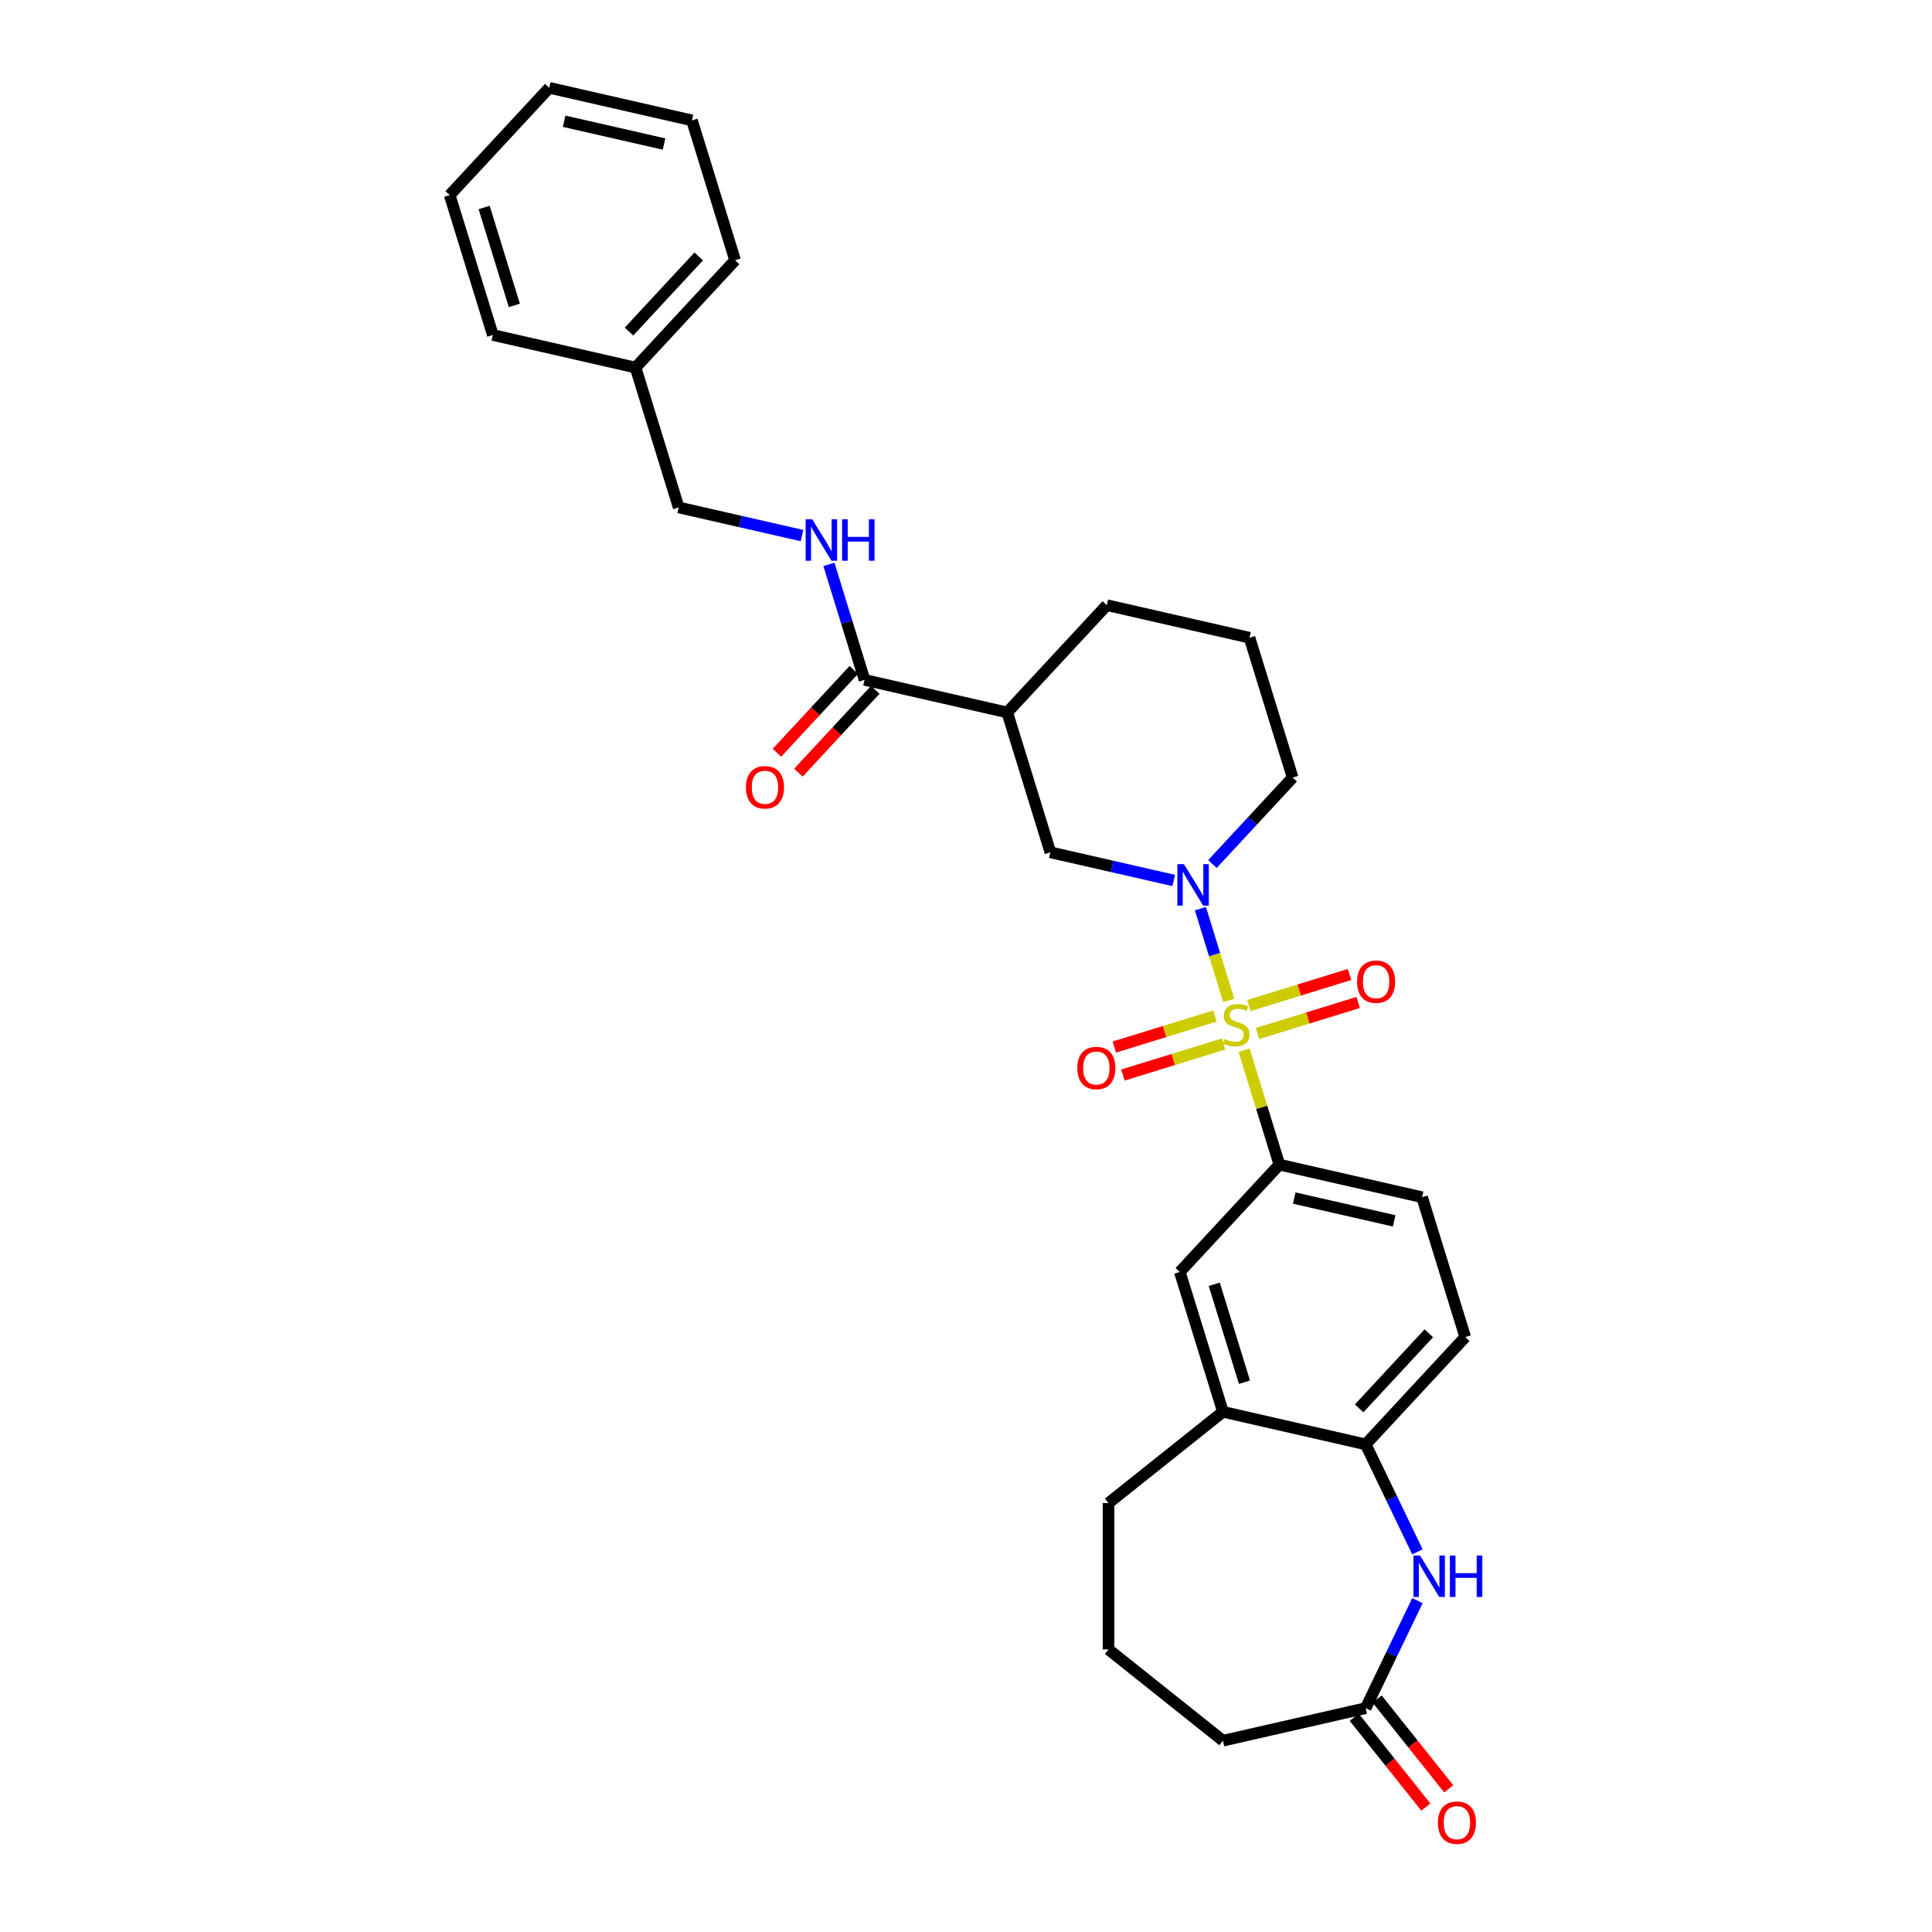 <?xml version='1.0' encoding='iso-8859-1'?>
<svg version='1.1' baseProfile='full'
              xmlns='http://www.w3.org/2000/svg'
                      xmlns:rdkit='http://www.rdkit.org/xml'
                      xmlns:xlink='http://www.w3.org/1999/xlink'
                  xml:space='preserve'
width='1000px' height='1000px' viewBox='0 0 1000 1000'>
<!-- END OF HEADER -->
<rect style='opacity:1.0;fill:#FFFFFF;stroke:none' width='1000' height='1000' x='0' y='0'> </rect>
<path class='bond-0' d='M 635.988,517.824 L 628.66,494.067' style='fill:none;fill-rule:evenodd;stroke:#CCCC00;stroke-width:6px;stroke-linecap:butt;stroke-linejoin:miter;stroke-opacity:1' />
<path class='bond-0' d='M 628.66,494.067 L 621.332,470.311' style='fill:none;fill-rule:evenodd;stroke:#0000FF;stroke-width:6px;stroke-linecap:butt;stroke-linejoin:miter;stroke-opacity:1' />
<path class='bond-1' d='M 643.934,543.583 L 653.069,573.198' style='fill:none;fill-rule:evenodd;stroke:#CCCC00;stroke-width:6px;stroke-linecap:butt;stroke-linejoin:miter;stroke-opacity:1' />
<path class='bond-1' d='M 653.069,573.198 L 662.204,602.813' style='fill:none;fill-rule:evenodd;stroke:#000000;stroke-width:6px;stroke-linecap:butt;stroke-linejoin:miter;stroke-opacity:1' />
<path class='bond-9' d='M 650.878,534.949 L 676.934,526.912' style='fill:none;fill-rule:evenodd;stroke:#CCCC00;stroke-width:6px;stroke-linecap:butt;stroke-linejoin:miter;stroke-opacity:1' />
<path class='bond-9' d='M 676.934,526.912 L 702.989,518.875' style='fill:none;fill-rule:evenodd;stroke:#FF0000;stroke-width:6px;stroke-linecap:butt;stroke-linejoin:miter;stroke-opacity:1' />
<path class='bond-9' d='M 646.412,520.47 L 672.467,512.433' style='fill:none;fill-rule:evenodd;stroke:#CCCC00;stroke-width:6px;stroke-linecap:butt;stroke-linejoin:miter;stroke-opacity:1' />
<path class='bond-9' d='M 672.467,512.433 L 698.522,504.396' style='fill:none;fill-rule:evenodd;stroke:#FF0000;stroke-width:6px;stroke-linecap:butt;stroke-linejoin:miter;stroke-opacity:1' />
<path class='bond-10' d='M 628.865,525.882 L 602.81,533.919' style='fill:none;fill-rule:evenodd;stroke:#CCCC00;stroke-width:6px;stroke-linecap:butt;stroke-linejoin:miter;stroke-opacity:1' />
<path class='bond-10' d='M 602.81,533.919 L 576.755,541.956' style='fill:none;fill-rule:evenodd;stroke:#FF0000;stroke-width:6px;stroke-linecap:butt;stroke-linejoin:miter;stroke-opacity:1' />
<path class='bond-10' d='M 633.332,540.362 L 607.277,548.399' style='fill:none;fill-rule:evenodd;stroke:#CCCC00;stroke-width:6px;stroke-linecap:butt;stroke-linejoin:miter;stroke-opacity:1' />
<path class='bond-10' d='M 607.277,548.399 L 581.221,556.435' style='fill:none;fill-rule:evenodd;stroke:#FF0000;stroke-width:6px;stroke-linecap:butt;stroke-linejoin:miter;stroke-opacity:1' />
<path class='bond-5' d='M 607.509,455.729 L 575.593,448.444' style='fill:none;fill-rule:evenodd;stroke:#0000FF;stroke-width:6px;stroke-linecap:butt;stroke-linejoin:miter;stroke-opacity:1' />
<path class='bond-5' d='M 575.593,448.444 L 543.677,441.159' style='fill:none;fill-rule:evenodd;stroke:#000000;stroke-width:6px;stroke-linecap:butt;stroke-linejoin:miter;stroke-opacity:1' />
<path class='bond-17' d='M 627.571,447.207 L 648.322,424.844' style='fill:none;fill-rule:evenodd;stroke:#0000FF;stroke-width:6px;stroke-linecap:butt;stroke-linejoin:miter;stroke-opacity:1' />
<path class='bond-17' d='M 648.322,424.844 L 669.072,402.48' style='fill:none;fill-rule:evenodd;stroke:#000000;stroke-width:6px;stroke-linecap:butt;stroke-linejoin:miter;stroke-opacity:1' />
<path class='bond-8' d='M 662.204,602.813 L 610.671,658.351' style='fill:none;fill-rule:evenodd;stroke:#000000;stroke-width:6px;stroke-linecap:butt;stroke-linejoin:miter;stroke-opacity:1' />
<path class='bond-13' d='M 662.204,602.813 L 736.067,619.672' style='fill:none;fill-rule:evenodd;stroke:#000000;stroke-width:6px;stroke-linecap:butt;stroke-linejoin:miter;stroke-opacity:1' />
<path class='bond-13' d='M 669.911,620.115 L 721.616,631.916' style='fill:none;fill-rule:evenodd;stroke:#000000;stroke-width:6px;stroke-linecap:butt;stroke-linejoin:miter;stroke-opacity:1' />
<path class='bond-2' d='M 733.661,803.246 L 720.264,775.427' style='fill:none;fill-rule:evenodd;stroke:#0000FF;stroke-width:6px;stroke-linecap:butt;stroke-linejoin:miter;stroke-opacity:1' />
<path class='bond-2' d='M 720.264,775.427 L 706.867,747.608' style='fill:none;fill-rule:evenodd;stroke:#000000;stroke-width:6px;stroke-linecap:butt;stroke-linejoin:miter;stroke-opacity:1' />
<path class='bond-7' d='M 733.661,828.49 L 720.264,856.31' style='fill:none;fill-rule:evenodd;stroke:#0000FF;stroke-width:6px;stroke-linecap:butt;stroke-linejoin:miter;stroke-opacity:1' />
<path class='bond-7' d='M 720.264,856.31 L 706.867,884.129' style='fill:none;fill-rule:evenodd;stroke:#000000;stroke-width:6px;stroke-linecap:butt;stroke-linejoin:miter;stroke-opacity:1' />
<path class='bond-3' d='M 521.345,368.762 L 543.677,441.159' style='fill:none;fill-rule:evenodd;stroke:#000000;stroke-width:6px;stroke-linecap:butt;stroke-linejoin:miter;stroke-opacity:1' />
<path class='bond-4' d='M 521.345,368.762 L 447.481,351.903' style='fill:none;fill-rule:evenodd;stroke:#000000;stroke-width:6px;stroke-linecap:butt;stroke-linejoin:miter;stroke-opacity:1' />
<path class='bond-31' d='M 521.345,368.762 L 572.877,313.223' style='fill:none;fill-rule:evenodd;stroke:#000000;stroke-width:6px;stroke-linecap:butt;stroke-linejoin:miter;stroke-opacity:1' />
<path class='bond-12' d='M 447.481,351.903 L 438.262,322.015' style='fill:none;fill-rule:evenodd;stroke:#000000;stroke-width:6px;stroke-linecap:butt;stroke-linejoin:miter;stroke-opacity:1' />
<path class='bond-12' d='M 438.262,322.015 L 429.043,292.128' style='fill:none;fill-rule:evenodd;stroke:#0000FF;stroke-width:6px;stroke-linecap:butt;stroke-linejoin:miter;stroke-opacity:1' />
<path class='bond-14' d='M 441.927,346.75 L 422.033,368.191' style='fill:none;fill-rule:evenodd;stroke:#000000;stroke-width:6px;stroke-linecap:butt;stroke-linejoin:miter;stroke-opacity:1' />
<path class='bond-14' d='M 422.033,368.191 L 402.138,389.632' style='fill:none;fill-rule:evenodd;stroke:#FF0000;stroke-width:6px;stroke-linecap:butt;stroke-linejoin:miter;stroke-opacity:1' />
<path class='bond-14' d='M 453.035,357.056 L 433.141,378.497' style='fill:none;fill-rule:evenodd;stroke:#000000;stroke-width:6px;stroke-linecap:butt;stroke-linejoin:miter;stroke-opacity:1' />
<path class='bond-14' d='M 433.141,378.497 L 413.246,399.938' style='fill:none;fill-rule:evenodd;stroke:#FF0000;stroke-width:6px;stroke-linecap:butt;stroke-linejoin:miter;stroke-opacity:1' />
<path class='bond-6' d='M 706.867,747.608 L 758.399,692.069' style='fill:none;fill-rule:evenodd;stroke:#000000;stroke-width:6px;stroke-linecap:butt;stroke-linejoin:miter;stroke-opacity:1' />
<path class='bond-6' d='M 703.489,728.971 L 739.561,690.094' style='fill:none;fill-rule:evenodd;stroke:#000000;stroke-width:6px;stroke-linecap:butt;stroke-linejoin:miter;stroke-opacity:1' />
<path class='bond-30' d='M 706.867,747.608 L 633.003,730.749' style='fill:none;fill-rule:evenodd;stroke:#000000;stroke-width:6px;stroke-linecap:butt;stroke-linejoin:miter;stroke-opacity:1' />
<path class='bond-16' d='M 700.943,888.852 L 719.481,912.098' style='fill:none;fill-rule:evenodd;stroke:#000000;stroke-width:6px;stroke-linecap:butt;stroke-linejoin:miter;stroke-opacity:1' />
<path class='bond-16' d='M 719.481,912.098 L 738.019,935.343' style='fill:none;fill-rule:evenodd;stroke:#FF0000;stroke-width:6px;stroke-linecap:butt;stroke-linejoin:miter;stroke-opacity:1' />
<path class='bond-16' d='M 712.79,879.405 L 731.328,902.65' style='fill:none;fill-rule:evenodd;stroke:#000000;stroke-width:6px;stroke-linecap:butt;stroke-linejoin:miter;stroke-opacity:1' />
<path class='bond-16' d='M 731.328,902.65 L 749.865,925.896' style='fill:none;fill-rule:evenodd;stroke:#FF0000;stroke-width:6px;stroke-linecap:butt;stroke-linejoin:miter;stroke-opacity:1' />
<path class='bond-32' d='M 706.867,884.129 L 633.003,900.988' style='fill:none;fill-rule:evenodd;stroke:#000000;stroke-width:6px;stroke-linecap:butt;stroke-linejoin:miter;stroke-opacity:1' />
<path class='bond-11' d='M 610.671,658.351 L 633.003,730.749' style='fill:none;fill-rule:evenodd;stroke:#000000;stroke-width:6px;stroke-linecap:butt;stroke-linejoin:miter;stroke-opacity:1' />
<path class='bond-11' d='M 628.501,664.745 L 644.133,715.423' style='fill:none;fill-rule:evenodd;stroke:#000000;stroke-width:6px;stroke-linecap:butt;stroke-linejoin:miter;stroke-opacity:1' />
<path class='bond-22' d='M 633.003,730.749 L 573.769,777.987' style='fill:none;fill-rule:evenodd;stroke:#000000;stroke-width:6px;stroke-linecap:butt;stroke-linejoin:miter;stroke-opacity:1' />
<path class='bond-18' d='M 415.118,277.216 L 383.202,269.931' style='fill:none;fill-rule:evenodd;stroke:#0000FF;stroke-width:6px;stroke-linecap:butt;stroke-linejoin:miter;stroke-opacity:1' />
<path class='bond-18' d='M 383.202,269.931 L 351.286,262.647' style='fill:none;fill-rule:evenodd;stroke:#000000;stroke-width:6px;stroke-linecap:butt;stroke-linejoin:miter;stroke-opacity:1' />
<path class='bond-15' d='M 736.067,619.672 L 758.399,692.069' style='fill:none;fill-rule:evenodd;stroke:#000000;stroke-width:6px;stroke-linecap:butt;stroke-linejoin:miter;stroke-opacity:1' />
<path class='bond-23' d='M 669.072,402.48 L 646.741,330.082' style='fill:none;fill-rule:evenodd;stroke:#000000;stroke-width:6px;stroke-linecap:butt;stroke-linejoin:miter;stroke-opacity:1' />
<path class='bond-20' d='M 351.286,262.647 L 328.954,190.249' style='fill:none;fill-rule:evenodd;stroke:#000000;stroke-width:6px;stroke-linecap:butt;stroke-linejoin:miter;stroke-opacity:1' />
<path class='bond-19' d='M 572.877,313.223 L 646.741,330.082' style='fill:none;fill-rule:evenodd;stroke:#000000;stroke-width:6px;stroke-linecap:butt;stroke-linejoin:miter;stroke-opacity:1' />
<path class='bond-25' d='M 328.954,190.249 L 380.486,134.711' style='fill:none;fill-rule:evenodd;stroke:#000000;stroke-width:6px;stroke-linecap:butt;stroke-linejoin:miter;stroke-opacity:1' />
<path class='bond-25' d='M 325.576,171.612 L 361.649,132.735' style='fill:none;fill-rule:evenodd;stroke:#000000;stroke-width:6px;stroke-linecap:butt;stroke-linejoin:miter;stroke-opacity:1' />
<path class='bond-26' d='M 328.954,190.249 L 255.09,173.39' style='fill:none;fill-rule:evenodd;stroke:#000000;stroke-width:6px;stroke-linecap:butt;stroke-linejoin:miter;stroke-opacity:1' />
<path class='bond-21' d='M 633.003,900.988 L 573.769,853.75' style='fill:none;fill-rule:evenodd;stroke:#000000;stroke-width:6px;stroke-linecap:butt;stroke-linejoin:miter;stroke-opacity:1' />
<path class='bond-24' d='M 573.769,777.987 L 573.769,853.75' style='fill:none;fill-rule:evenodd;stroke:#000000;stroke-width:6px;stroke-linecap:butt;stroke-linejoin:miter;stroke-opacity:1' />
<path class='bond-27' d='M 380.486,134.711 L 358.155,62.313' style='fill:none;fill-rule:evenodd;stroke:#000000;stroke-width:6px;stroke-linecap:butt;stroke-linejoin:miter;stroke-opacity:1' />
<path class='bond-28' d='M 255.09,173.39 L 232.759,100.993' style='fill:none;fill-rule:evenodd;stroke:#000000;stroke-width:6px;stroke-linecap:butt;stroke-linejoin:miter;stroke-opacity:1' />
<path class='bond-28' d='M 266.22,158.064 L 250.588,107.386' style='fill:none;fill-rule:evenodd;stroke:#000000;stroke-width:6px;stroke-linecap:butt;stroke-linejoin:miter;stroke-opacity:1' />
<path class='bond-33' d='M 358.155,62.313 L 284.291,45.455' style='fill:none;fill-rule:evenodd;stroke:#000000;stroke-width:6px;stroke-linecap:butt;stroke-linejoin:miter;stroke-opacity:1' />
<path class='bond-33' d='M 343.703,74.557 L 291.999,62.756' style='fill:none;fill-rule:evenodd;stroke:#000000;stroke-width:6px;stroke-linecap:butt;stroke-linejoin:miter;stroke-opacity:1' />
<path class='bond-29' d='M 232.759,100.993 L 284.291,45.455' style='fill:none;fill-rule:evenodd;stroke:#000000;stroke-width:6px;stroke-linecap:butt;stroke-linejoin:miter;stroke-opacity:1' />
<path  class='atom-0' d='M 633.811 537.78
Q 634.053 537.871, 635.053 538.295
Q 636.053 538.719, 637.144 538.992
Q 638.266 539.234, 639.357 539.234
Q 641.387 539.234, 642.569 538.265
Q 643.751 537.265, 643.751 535.537
Q 643.751 534.355, 643.145 533.628
Q 642.569 532.901, 641.66 532.507
Q 640.751 532.113, 639.236 531.658
Q 637.326 531.082, 636.175 530.537
Q 635.053 529.991, 634.235 528.84
Q 633.447 527.688, 633.447 525.749
Q 633.447 523.051, 635.266 521.385
Q 637.114 519.718, 640.751 519.718
Q 643.236 519.718, 646.054 520.9
L 645.357 523.233
Q 642.781 522.173, 640.842 522.173
Q 638.751 522.173, 637.599 523.051
Q 636.447 523.9, 636.478 525.385
Q 636.478 526.537, 637.054 527.234
Q 637.66 527.931, 638.508 528.325
Q 639.387 528.719, 640.842 529.173
Q 642.781 529.779, 643.933 530.385
Q 645.084 530.991, 645.903 532.234
Q 646.751 533.446, 646.751 535.537
Q 646.751 538.507, 644.751 540.113
Q 642.781 541.689, 639.478 541.689
Q 637.569 541.689, 636.114 541.265
Q 634.69 540.871, 632.993 540.174
L 633.811 537.78
' fill='#CCCC00'/>
<path  class='atom-1' d='M 612.798 447.29
L 619.828 458.655
Q 620.525 459.776, 621.647 461.806
Q 622.768 463.837, 622.829 463.958
L 622.829 447.29
L 625.677 447.29
L 625.677 468.746
L 622.738 468.746
L 615.192 456.321
Q 614.313 454.867, 613.373 453.2
Q 612.464 451.533, 612.191 451.018
L 612.191 468.746
L 609.403 468.746
L 609.403 447.29
L 612.798 447.29
' fill='#0000FF'/>
<path  class='atom-3' d='M 734.997 805.14
L 742.027 816.505
Q 742.724 817.626, 743.846 819.656
Q 744.967 821.687, 745.028 821.808
L 745.028 805.14
L 747.876 805.14
L 747.876 826.596
L 744.937 826.596
L 737.391 814.171
Q 736.512 812.716, 735.572 811.05
Q 734.663 809.383, 734.39 808.868
L 734.39 826.596
L 731.602 826.596
L 731.602 805.14
L 734.997 805.14
' fill='#0000FF'/>
<path  class='atom-3' d='M 750.452 805.14
L 753.362 805.14
L 753.362 814.262
L 764.332 814.262
L 764.332 805.14
L 767.241 805.14
L 767.241 826.596
L 764.332 826.596
L 764.332 816.686
L 753.362 816.686
L 753.362 826.596
L 750.452 826.596
L 750.452 805.14
' fill='#0000FF'/>
<path  class='atom-10' d='M 702.42 508.145
Q 702.42 502.993, 704.966 500.114
Q 707.511 497.235, 712.269 497.235
Q 717.027 497.235, 719.573 500.114
Q 722.119 502.993, 722.119 508.145
Q 722.119 513.357, 719.543 516.327
Q 716.967 519.267, 712.269 519.267
Q 707.542 519.267, 704.966 516.327
Q 702.42 513.387, 702.42 508.145
M 712.269 516.842
Q 715.542 516.842, 717.3 514.66
Q 719.088 512.448, 719.088 508.145
Q 719.088 503.932, 717.3 501.811
Q 715.542 499.659, 712.269 499.659
Q 708.996 499.659, 707.208 501.781
Q 705.451 503.902, 705.451 508.145
Q 705.451 512.478, 707.208 514.66
Q 708.996 516.842, 712.269 516.842
' fill='#FF0000'/>
<path  class='atom-11' d='M 557.625 552.808
Q 557.625 547.656, 560.171 544.777
Q 562.717 541.898, 567.475 541.898
Q 572.232 541.898, 574.778 544.777
Q 577.324 547.656, 577.324 552.808
Q 577.324 558.02, 574.748 560.99
Q 572.172 563.93, 567.475 563.93
Q 562.747 563.93, 560.171 560.99
Q 557.625 558.051, 557.625 552.808
M 567.475 561.506
Q 570.748 561.506, 572.505 559.324
Q 574.293 557.111, 574.293 552.808
Q 574.293 548.595, 572.505 546.474
Q 570.748 544.322, 567.475 544.322
Q 564.202 544.322, 562.414 546.444
Q 560.656 548.565, 560.656 552.808
Q 560.656 557.142, 562.414 559.324
Q 564.202 561.506, 567.475 561.506
' fill='#FF0000'/>
<path  class='atom-13' d='M 420.407 268.778
L 427.437 280.142
Q 428.135 281.263, 429.256 283.294
Q 430.377 285.324, 430.438 285.445
L 430.438 268.778
L 433.286 268.778
L 433.286 290.234
L 430.347 290.234
L 422.801 277.809
Q 421.922 276.354, 420.982 274.687
Q 420.073 273.02, 419.801 272.505
L 419.801 290.234
L 417.012 290.234
L 417.012 268.778
L 420.407 268.778
' fill='#0000FF'/>
<path  class='atom-13' d='M 435.862 268.778
L 438.772 268.778
L 438.772 277.899
L 449.742 277.899
L 449.742 268.778
L 452.652 268.778
L 452.652 290.234
L 449.742 290.234
L 449.742 280.324
L 438.772 280.324
L 438.772 290.234
L 435.862 290.234
L 435.862 268.778
' fill='#0000FF'/>
<path  class='atom-15' d='M 386.1 407.502
Q 386.1 402.35, 388.645 399.471
Q 391.191 396.592, 395.949 396.592
Q 400.707 396.592, 403.253 399.471
Q 405.798 402.35, 405.798 407.502
Q 405.798 412.715, 403.222 415.685
Q 400.646 418.624, 395.949 418.624
Q 391.221 418.624, 388.645 415.685
Q 386.1 412.745, 386.1 407.502
M 395.949 416.2
Q 399.222 416.2, 400.98 414.018
Q 402.768 411.805, 402.768 407.502
Q 402.768 403.29, 400.98 401.168
Q 399.222 399.017, 395.949 399.017
Q 392.676 399.017, 390.888 401.138
Q 389.13 403.259, 389.13 407.502
Q 389.13 411.836, 390.888 414.018
Q 392.676 416.2, 395.949 416.2
' fill='#FF0000'/>
<path  class='atom-17' d='M 744.255 943.423
Q 744.255 938.271, 746.801 935.392
Q 749.347 932.513, 754.105 932.513
Q 758.862 932.513, 761.408 935.392
Q 763.954 938.271, 763.954 943.423
Q 763.954 948.636, 761.378 951.606
Q 758.802 954.545, 754.105 954.545
Q 749.377 954.545, 746.801 951.606
Q 744.255 948.666, 744.255 943.423
M 754.105 952.121
Q 757.377 952.121, 759.135 949.939
Q 760.923 947.727, 760.923 943.423
Q 760.923 939.211, 759.135 937.09
Q 757.377 934.938, 754.105 934.938
Q 750.832 934.938, 749.044 937.059
Q 747.286 939.181, 747.286 943.423
Q 747.286 947.757, 749.044 949.939
Q 750.832 952.121, 754.105 952.121
' fill='#FF0000'/>
</svg>
